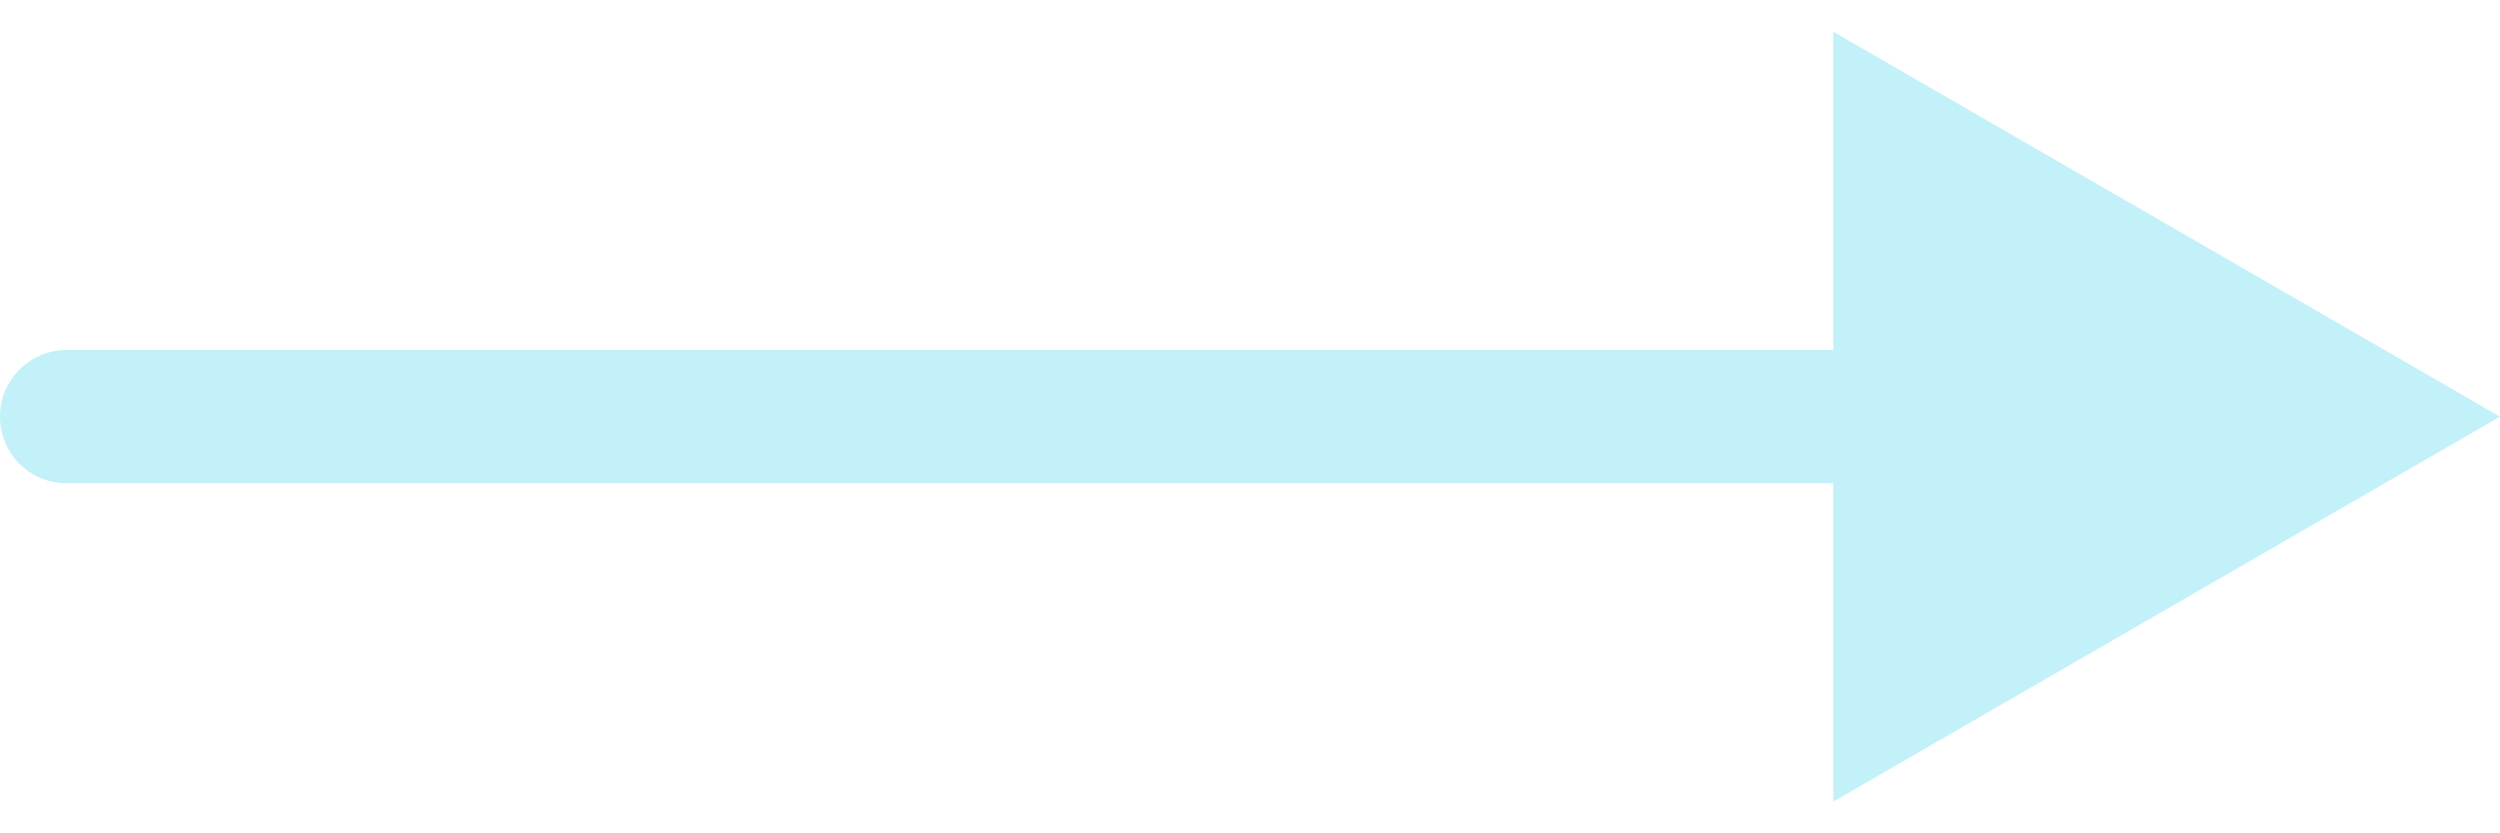 <svg width="75" height="25" viewBox="0 0 75 25" fill="none" xmlns="http://www.w3.org/2000/svg">
<path id="Vector 56" d="M2 10.5C0.895 10.5 -9.65645e-08 11.395 0 12.5C9.65645e-08 13.605 0.895 14.5 2 14.5L2 10.5ZM75 12.5L55 0.953L55 24.047L75 12.5ZM2 14.5L57 14.5L57 10.5L2 10.5L2 14.5Z" fill="#9ae7f5" fill-opacity="0.6"/>
</svg>
